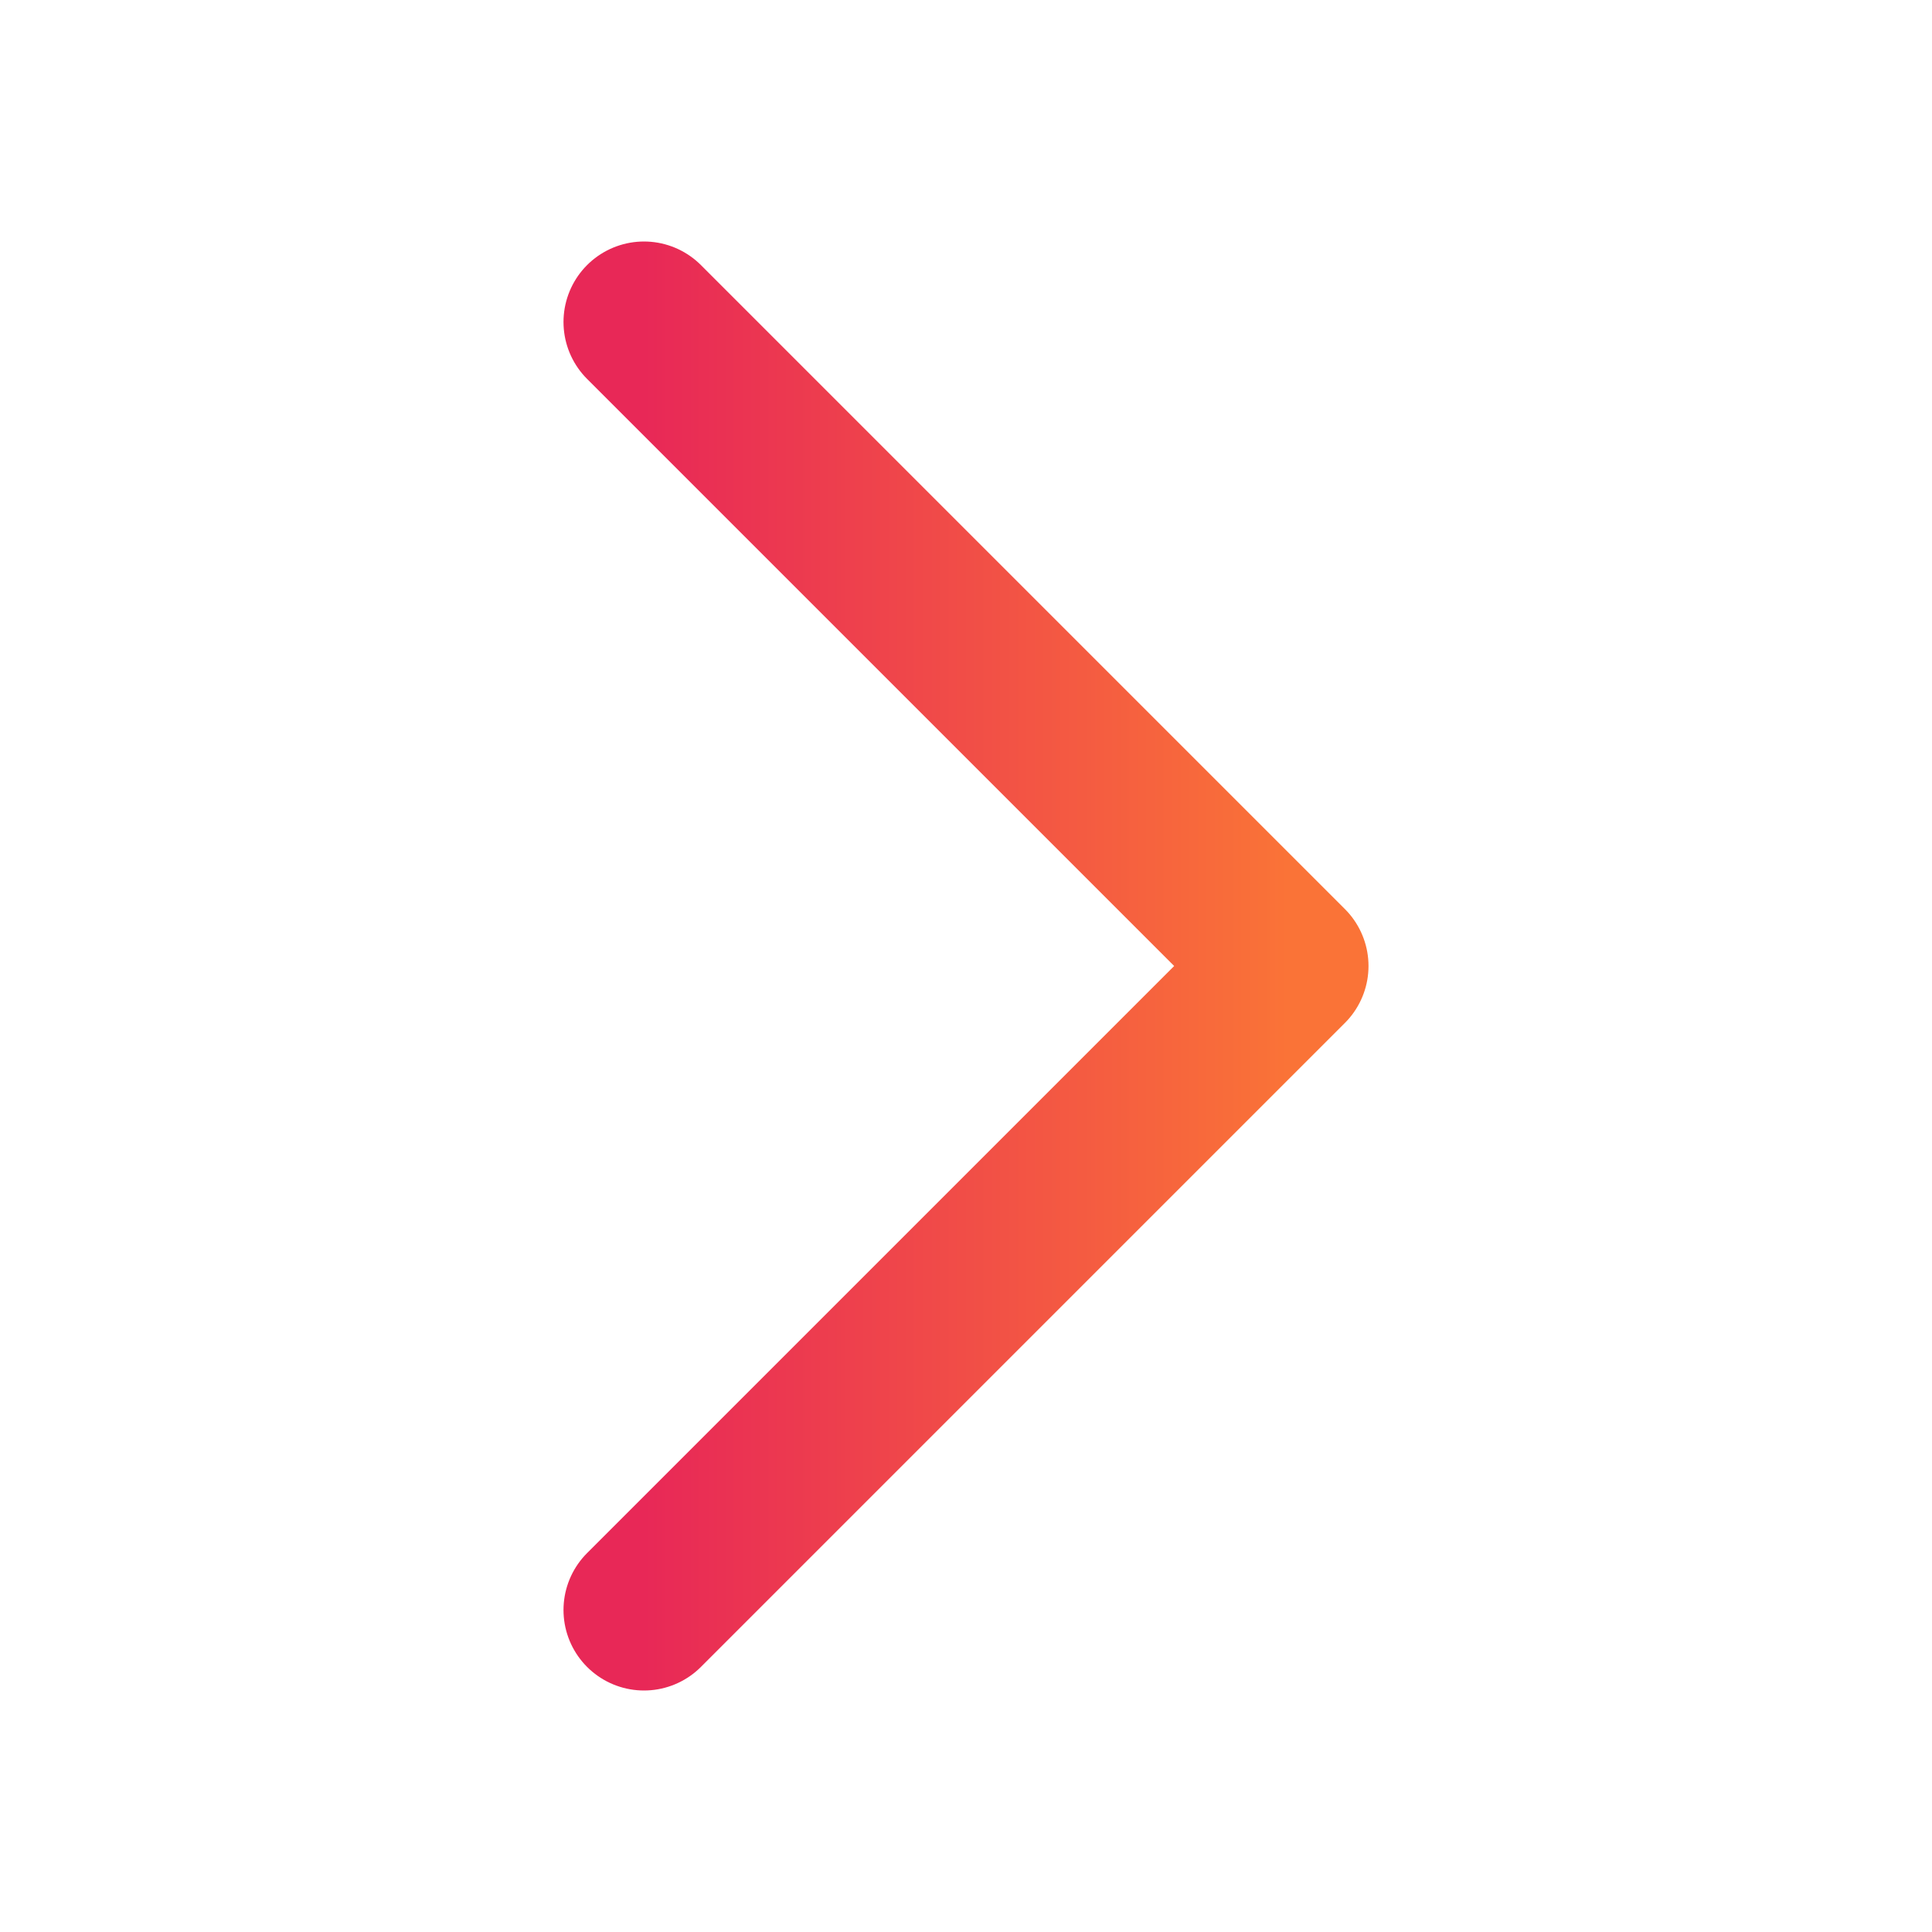 <svg width="24" height="24" viewBox="0 0 24 24" fill="none" xmlns="http://www.w3.org/2000/svg">
<path d="M8 4L16 12L8 20" stroke="url(#paint0_linear_1026_1051)" stroke-width="2" stroke-linecap="round" stroke-linejoin="round"/>
<defs>
<linearGradient id="paint0_linear_1026_1051" x1="8" y1="12" x2="16" y2="12" gradientUnits="userSpaceOnUse">
<stop stop-color="#E82857"/>
<stop offset="1" stop-color="#FA7337"/>
</linearGradient>
</defs>
</svg>
